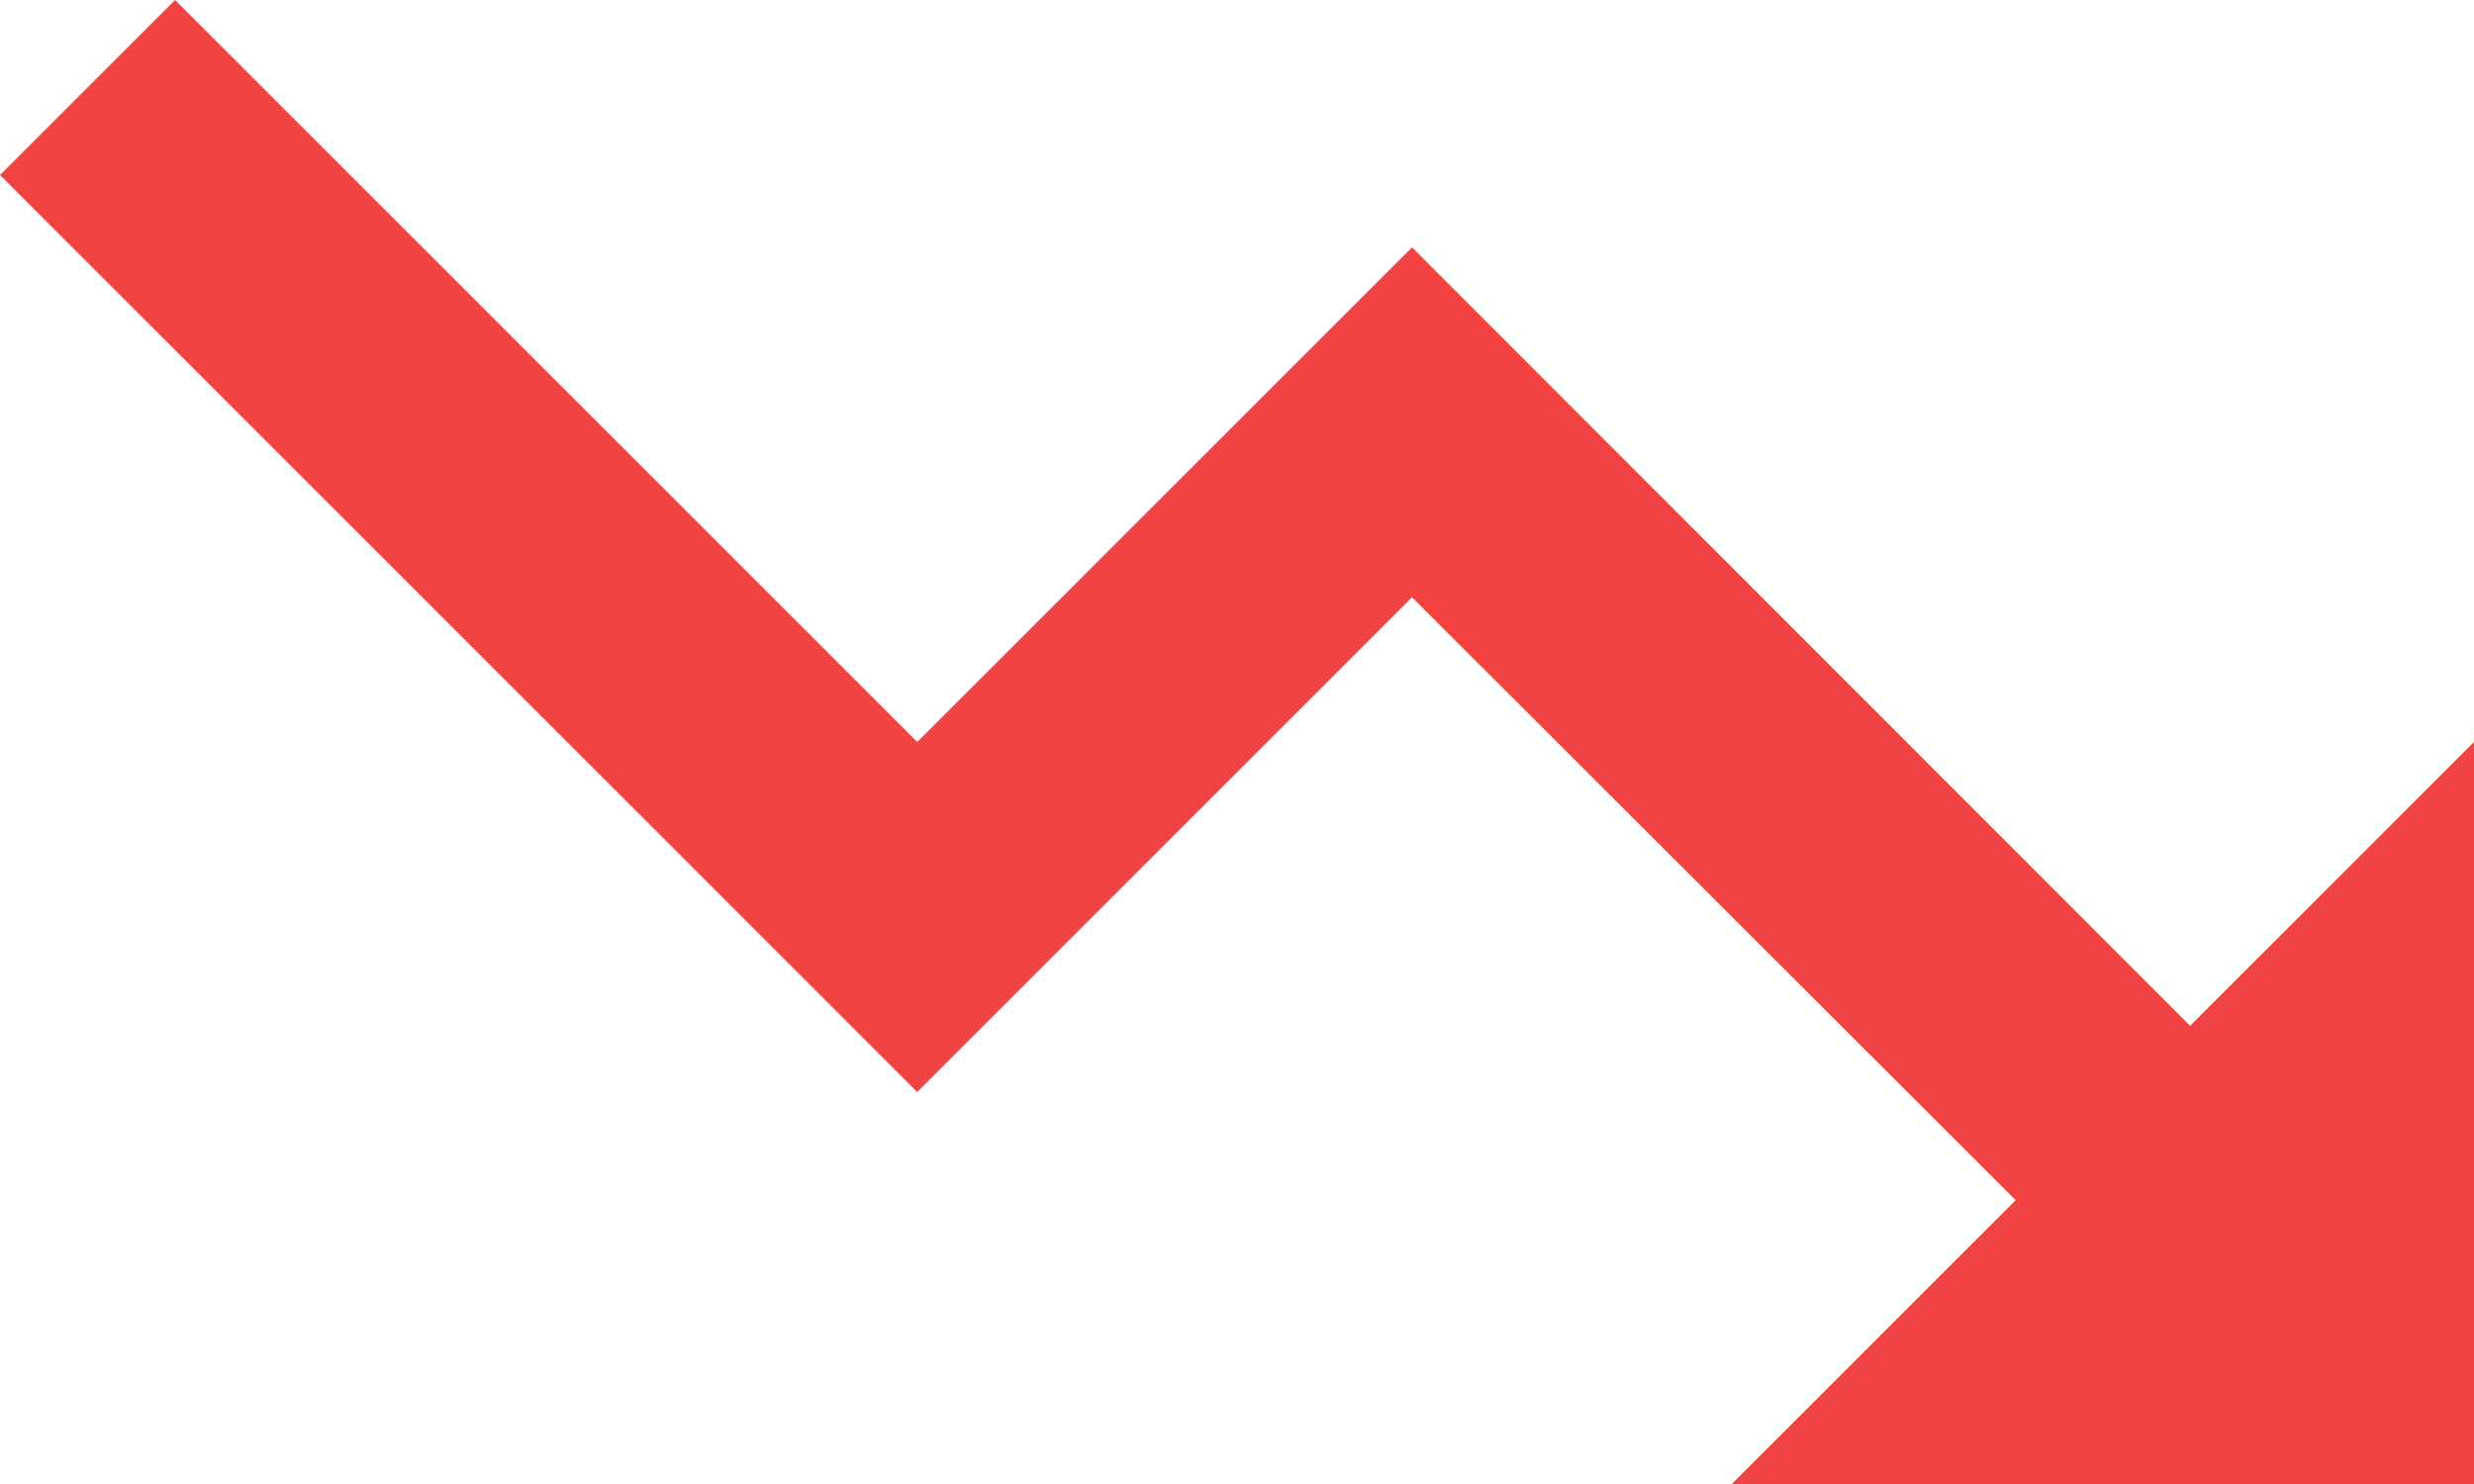<?xml version="1.0" encoding="UTF-8" standalone="no"?><svg xmlns="http://www.w3.org/2000/svg" xmlns:xlink="http://www.w3.org/1999/xlink" fill="#f14343" height="24" preserveAspectRatio="xMidYMid meet" version="1" viewBox="4.0 12.0 40.0 24.0" width="40" zoomAndPan="magnify"><g id="change1_1"><path d="M32 36l4.59-4.59-9.76-9.75-8 8-14.83-14.83 2.83-2.83 12 12 8-8 12.58 12.59 4.59-4.59v12z" fill="inherit"/></g></svg>